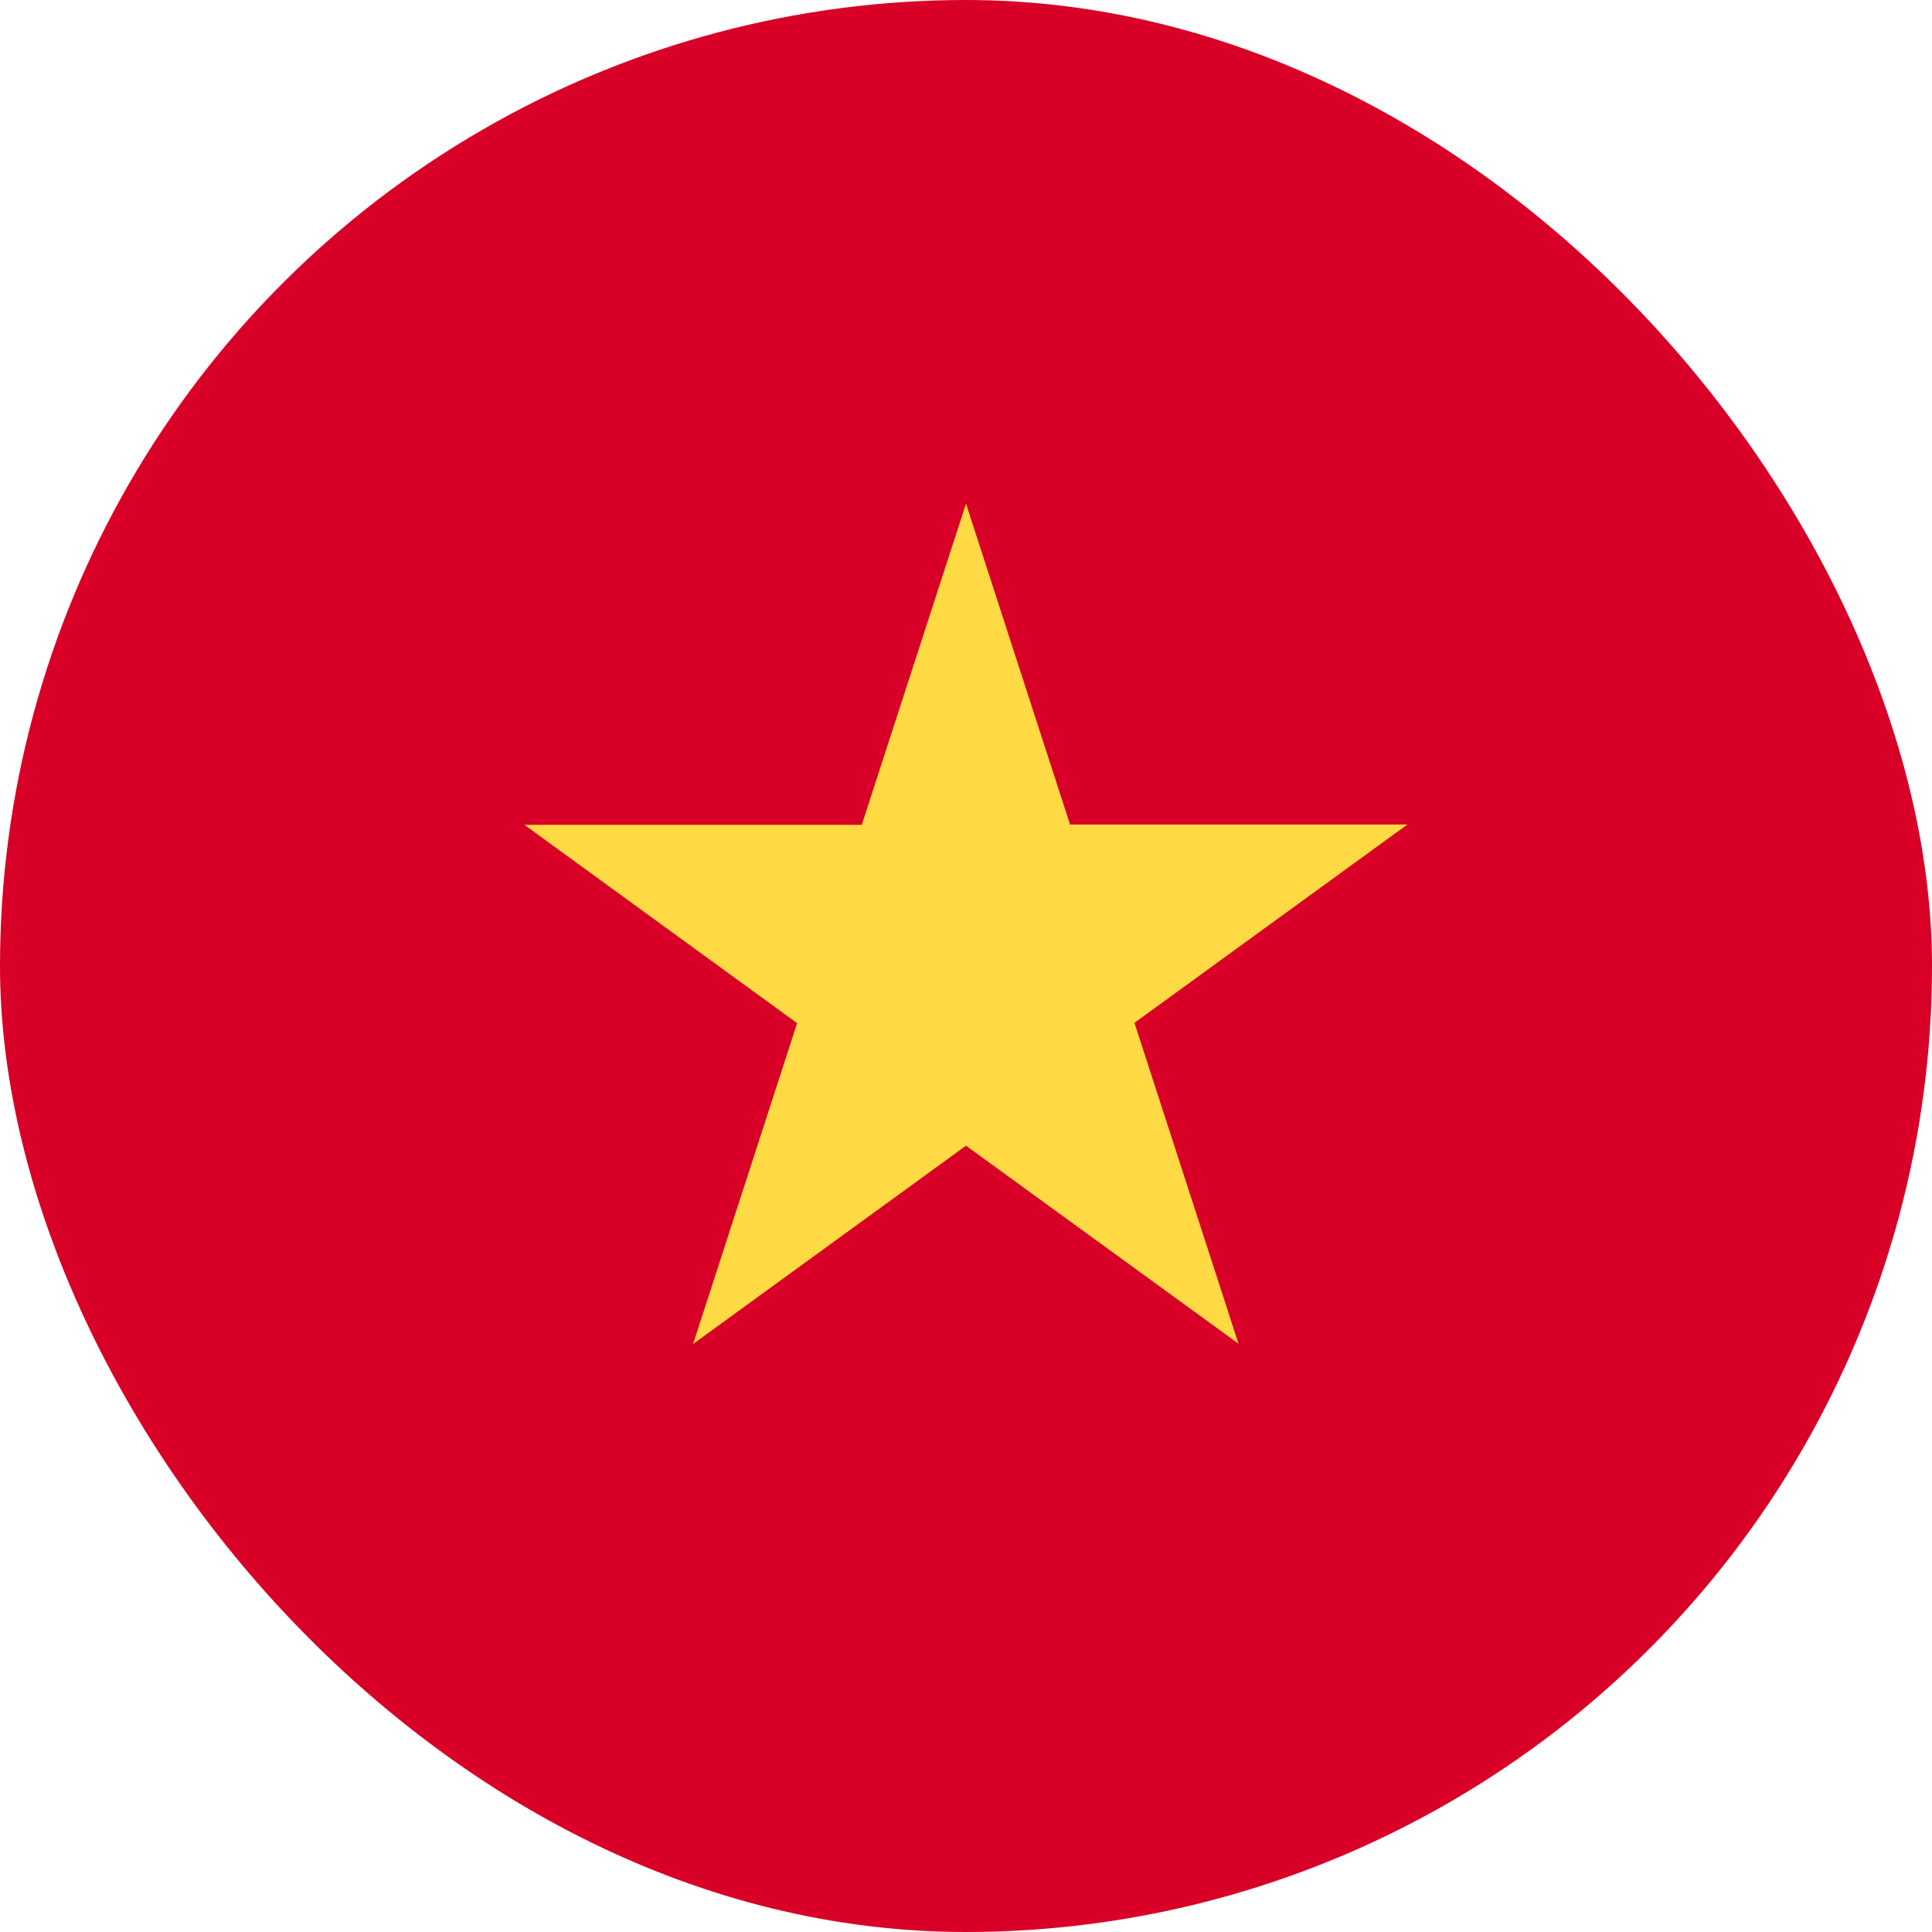 <svg xmlns="http://www.w3.org/2000/svg" xmlns:xlink="http://www.w3.org/1999/xlink" width="26" height="26" viewBox="0 0 26 26">
  <defs>
    <clipPath id="clip-path">
      <rect id="Rectangle_12" data-name="Rectangle 12" width="26" height="26" rx="13" transform="translate(1813 21)"/>
    </clipPath>
  </defs>
  <g id="Mask_Group_2" data-name="Mask Group 2" transform="translate(-1813 -21)" clip-path="url(#clip-path)">
    <g id="vietnam" transform="translate(1813 21)">
      <circle id="Ellipse_1" data-name="Ellipse 1" cx="13" cy="13" r="13" fill="#d80027"/>
      <path id="Path_53" data-name="Path 53" d="M13.543,7.3l1.4,4.318h4.54l-3.673,2.669,1.4,4.318L13.543,15.94,9.87,18.609l1.4-4.318L7.6,11.622h4.54Z" transform="translate(-0.543 -0.522)" fill="#ffda44"/>
    </g>
  </g>
</svg>
